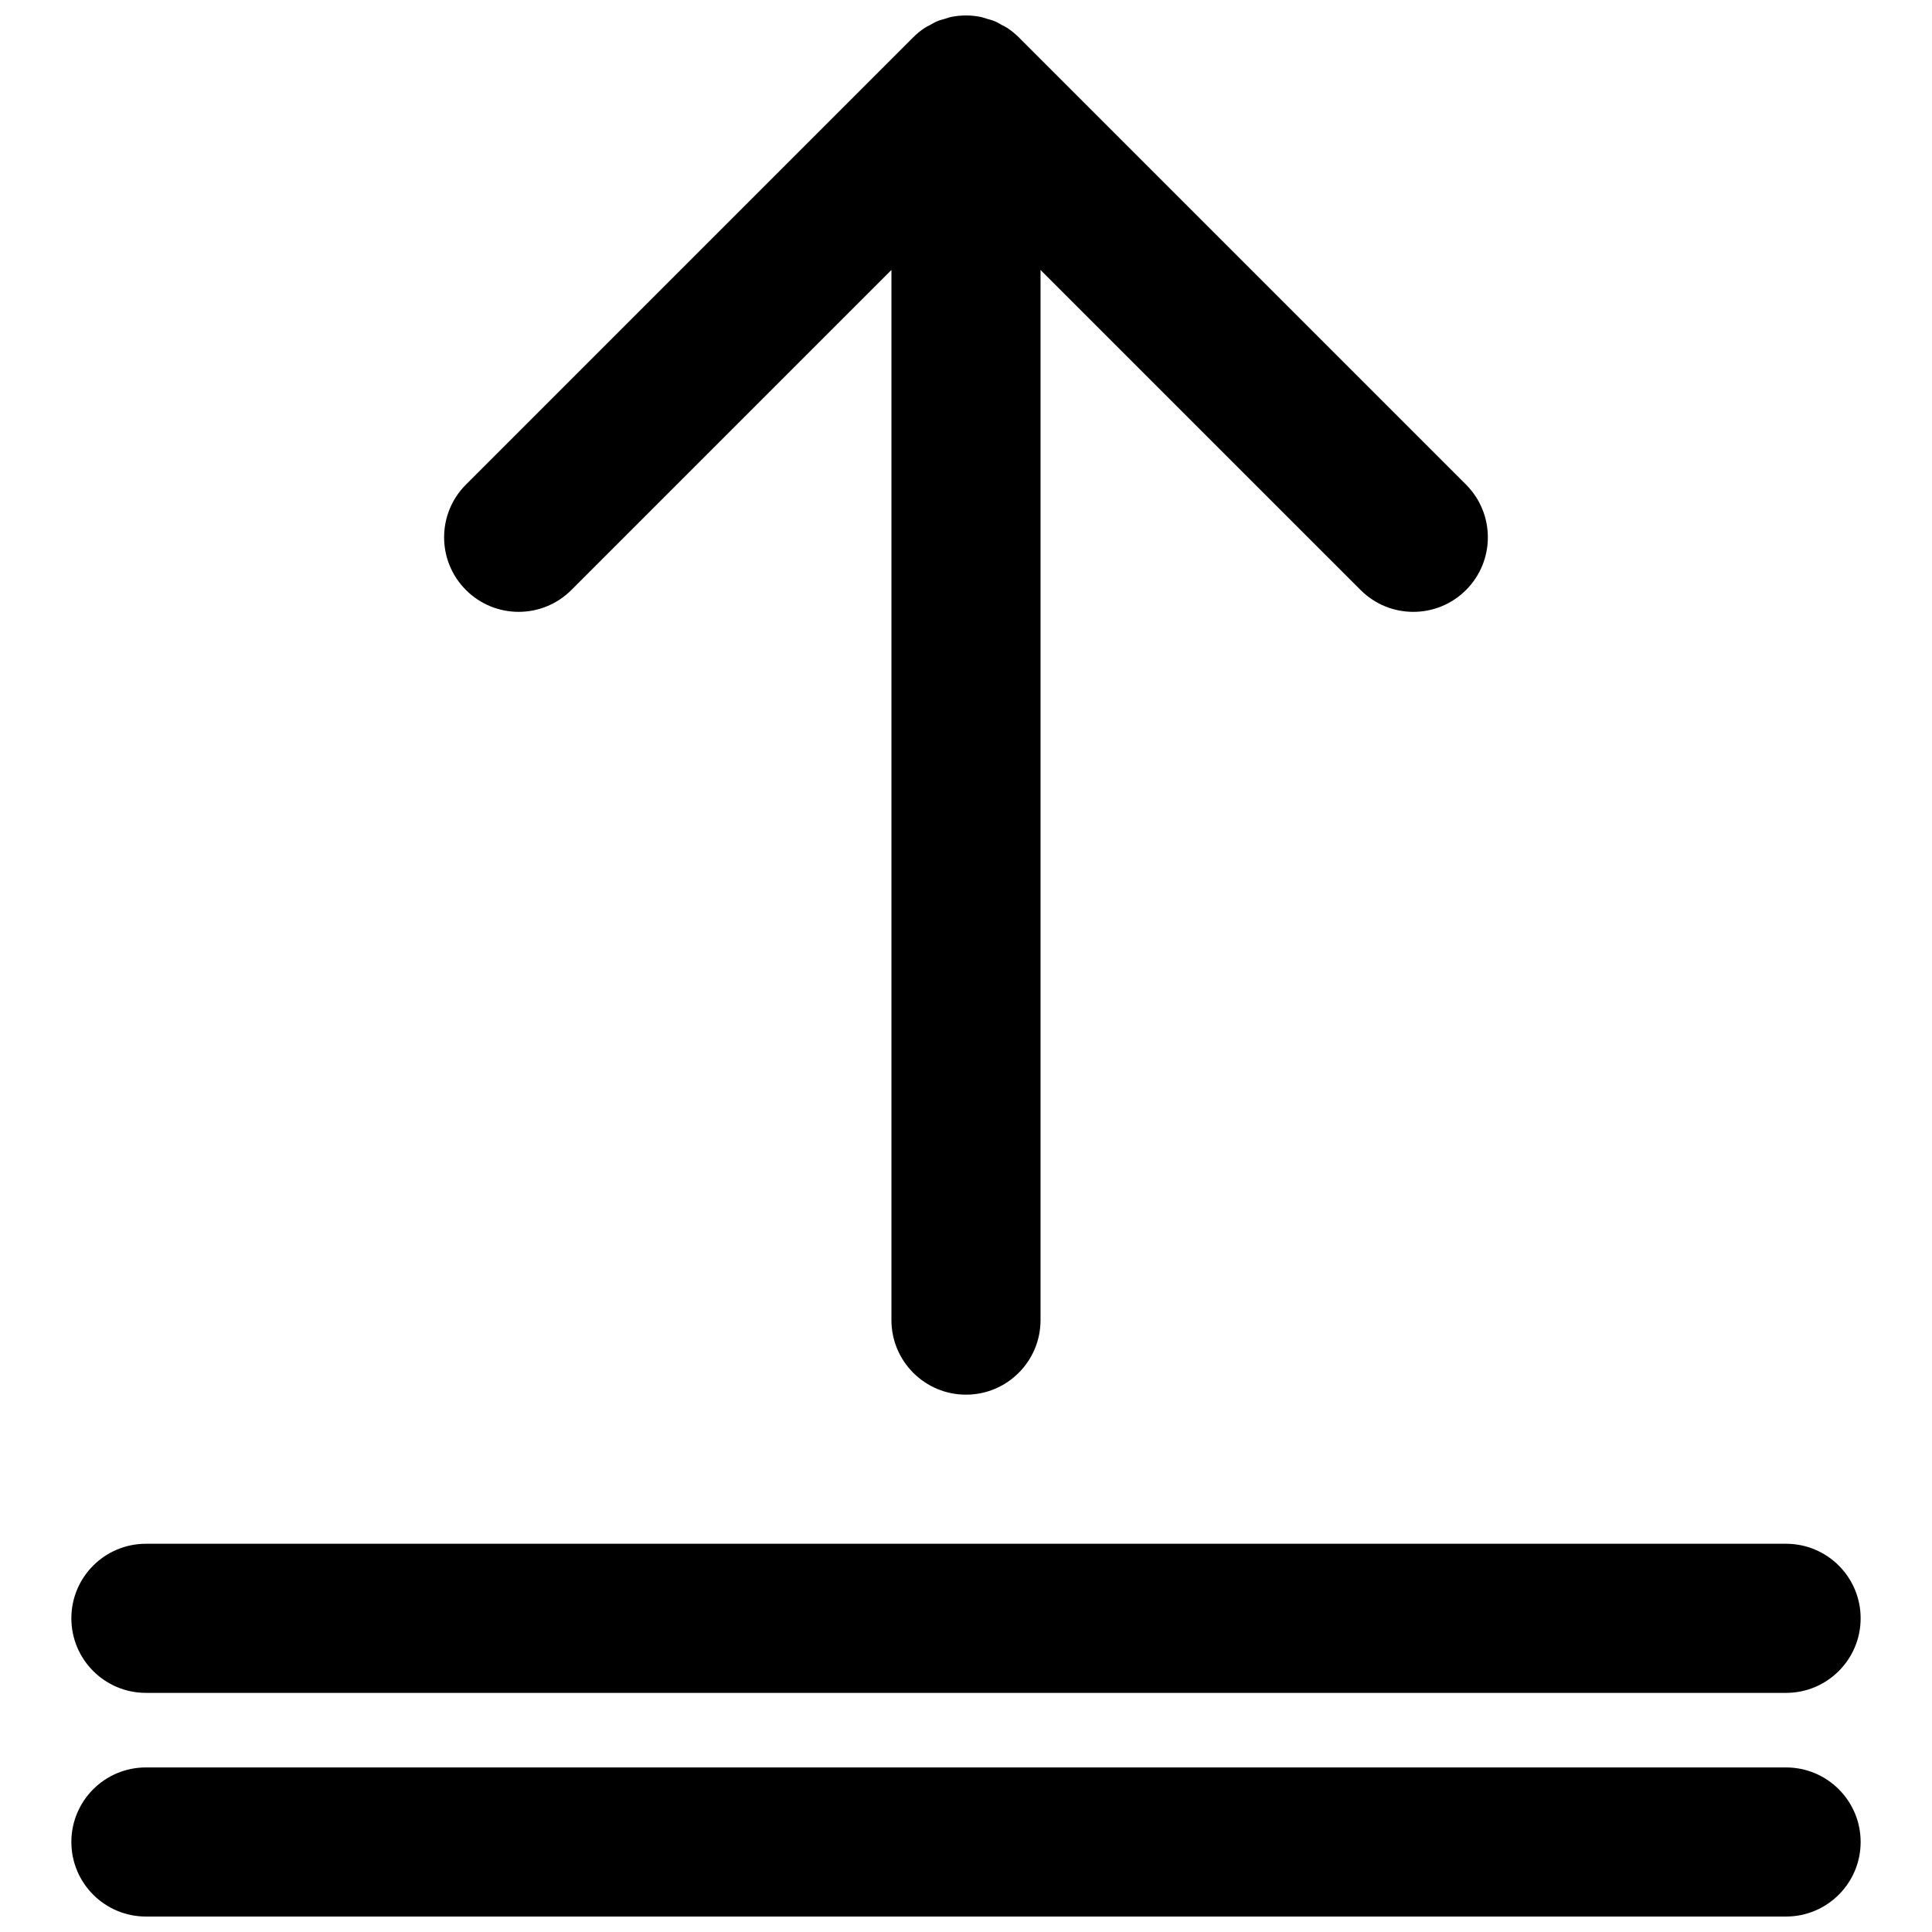<?xml version="1.0" encoding="UTF-8"?>
<!-- Uploaded to: ICON Repo, www.svgrepo.com, Generator: ICON Repo Mixer Tools -->
<svg width="800px" height="800px" version="1.1" viewBox="144 144 512 512" xmlns="http://www.w3.org/2000/svg">
 <defs>
  <clipPath id="b">
   <path d="m261 148.09h278v365.91h-278z"/>
  </clipPath>
  <clipPath id="a">
   <path d="m162 612h476v39.902h-476z"/>
  </clipPath>
 </defs>
 <g clip-path="url(#b)">
  <path d="m295.42 300.36 84.82-84.816v278.3c0 10.906 8.852 19.758 19.758 19.758 10.914 0 19.754-8.852 19.754-19.758v-278.3l84.82 84.816c3.863 3.863 8.91 5.789 13.969 5.789 5.059 0 10.105-1.926 13.969-5.789 7.715-7.715 7.715-20.223 0-27.938l-118.54-118.54c-0.918-0.918-1.938-1.746-3.023-2.477-0.473-0.309-0.977-0.523-1.473-0.793-0.629-0.355-1.254-0.738-1.926-1.016-0.641-0.266-1.312-0.414-1.977-0.613-0.57-0.168-1.113-0.395-1.719-0.504-2.547-0.512-5.176-0.512-7.723 0-0.594 0.109-1.148 0.336-1.719 0.504-0.664 0.199-1.336 0.348-1.965 0.613-0.684 0.277-1.305 0.66-1.938 1.016-0.496 0.27-1 0.484-1.473 0.793-1.086 0.73-2.106 1.559-3.023 2.477l-118.53 118.54c-7.715 7.715-7.715 20.223 0 27.938 7.715 7.715 20.219 7.715 27.934 0" fill-rule="evenodd"/>
 </g>
 <path d="m182.67 592.63h434.66c10.906 0 19.758-8.852 19.758-19.758 0-10.918-8.852-19.758-19.758-19.758h-434.66c-10.906 0-19.758 8.84-19.758 19.758 0 10.906 8.852 19.758 19.758 19.758" fill-rule="evenodd"/>
 <g clip-path="url(#a)">
  <path d="m617.33 612.39h-434.66c-10.906 0-19.758 8.84-19.758 19.754 0 10.906 8.852 19.758 19.758 19.758h434.66c10.906 0 19.758-8.852 19.758-19.758 0-10.914-8.852-19.754-19.758-19.754" fill-rule="evenodd"/>
 </g>
</svg>